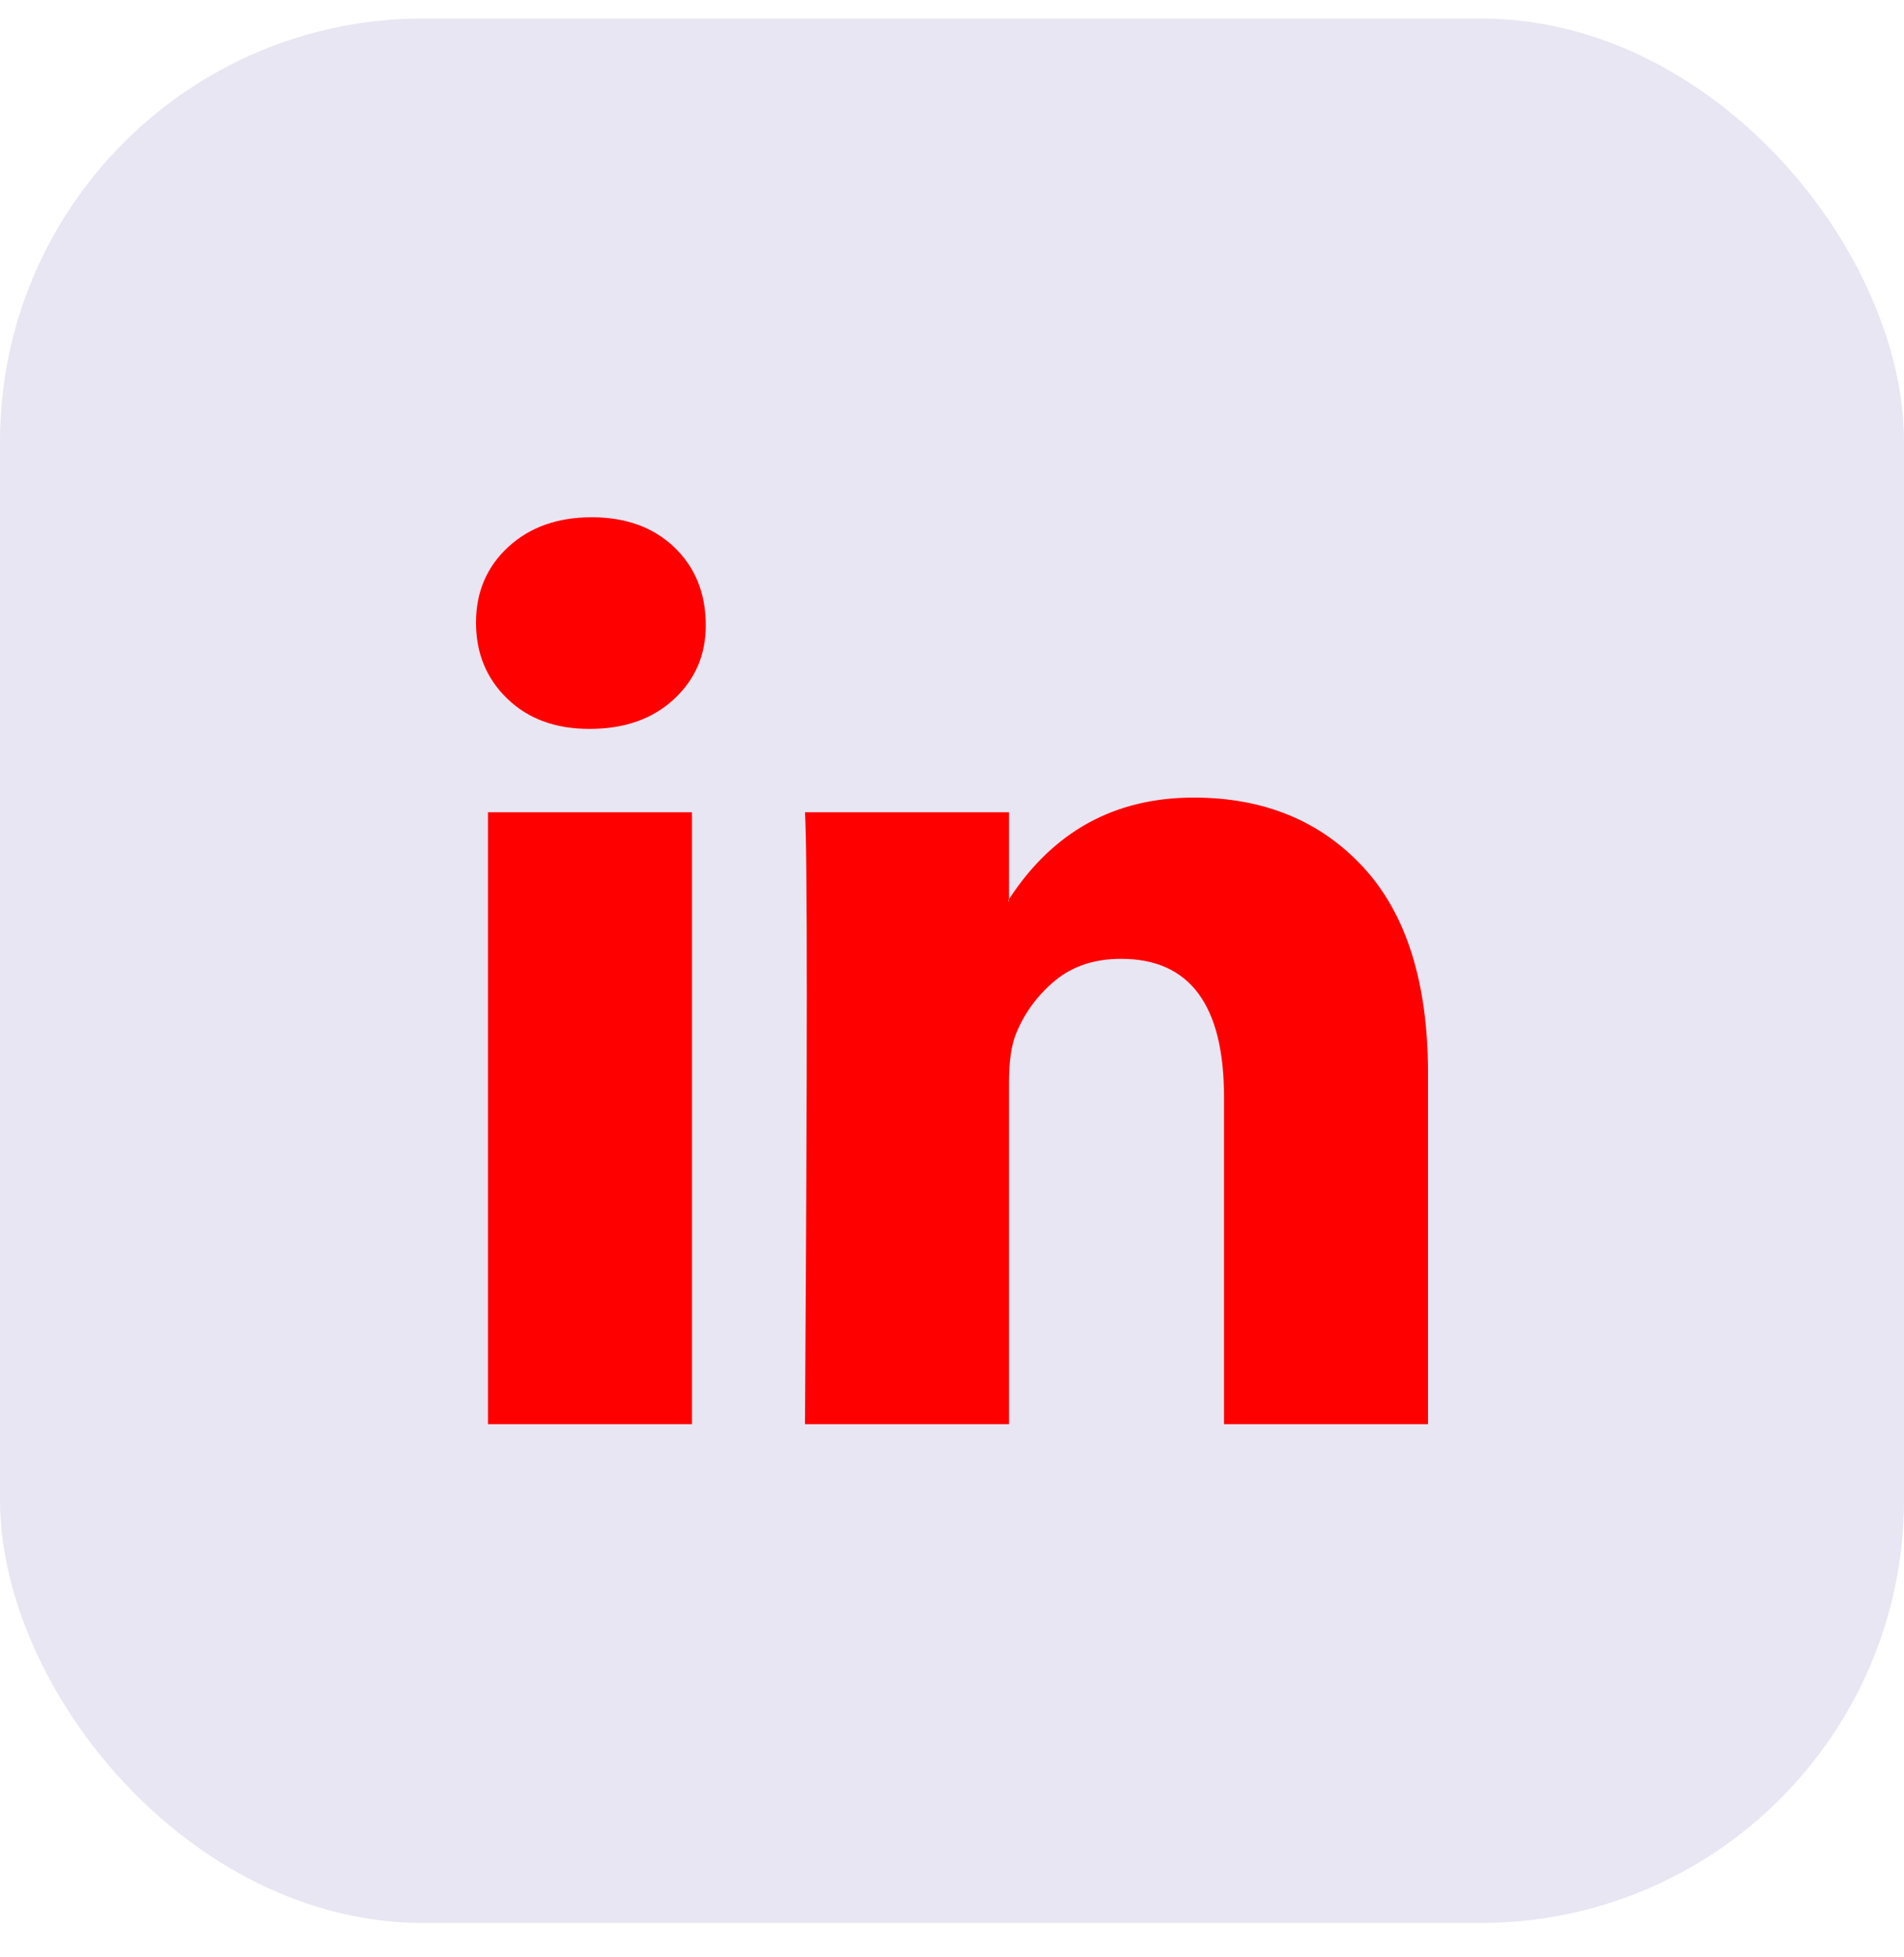<svg width="36" height="37" viewBox="0 0 36 37" fill="none" xmlns="http://www.w3.org/2000/svg">
<rect y="0.35" width="36" height="36" rx="8" fill="#E7E6F2"/>
<path d="M9 11.77C9 11.192 9.203 10.716 9.608 10.341C10.014 9.966 10.54 9.778 11.189 9.778C11.826 9.778 12.342 9.963 12.736 10.332C13.141 10.713 13.344 11.21 13.344 11.822C13.344 12.376 13.147 12.838 12.753 13.207C12.348 13.588 11.815 13.778 11.154 13.778H11.137C10.5 13.778 9.985 13.588 9.591 13.207C9.197 12.826 9 12.347 9 11.77ZM9.226 26.921V15.354H13.083V26.921H9.226ZM15.22 26.921H19.077V20.462C19.077 20.058 19.124 19.747 19.216 19.527C19.378 19.135 19.625 18.803 19.955 18.532C20.285 18.26 20.699 18.125 21.197 18.125C22.494 18.125 23.143 18.996 23.143 20.739V26.921H27V20.289C27 18.581 26.595 17.285 25.784 16.402C24.973 15.519 23.901 15.077 22.57 15.077C21.075 15.077 19.911 15.718 19.077 16.999V17.034H19.06L19.077 16.999V15.354H15.22C15.243 15.723 15.255 16.872 15.255 18.8C15.255 20.728 15.243 23.435 15.22 26.921Z" fill="#FF0000"/>
</svg>
